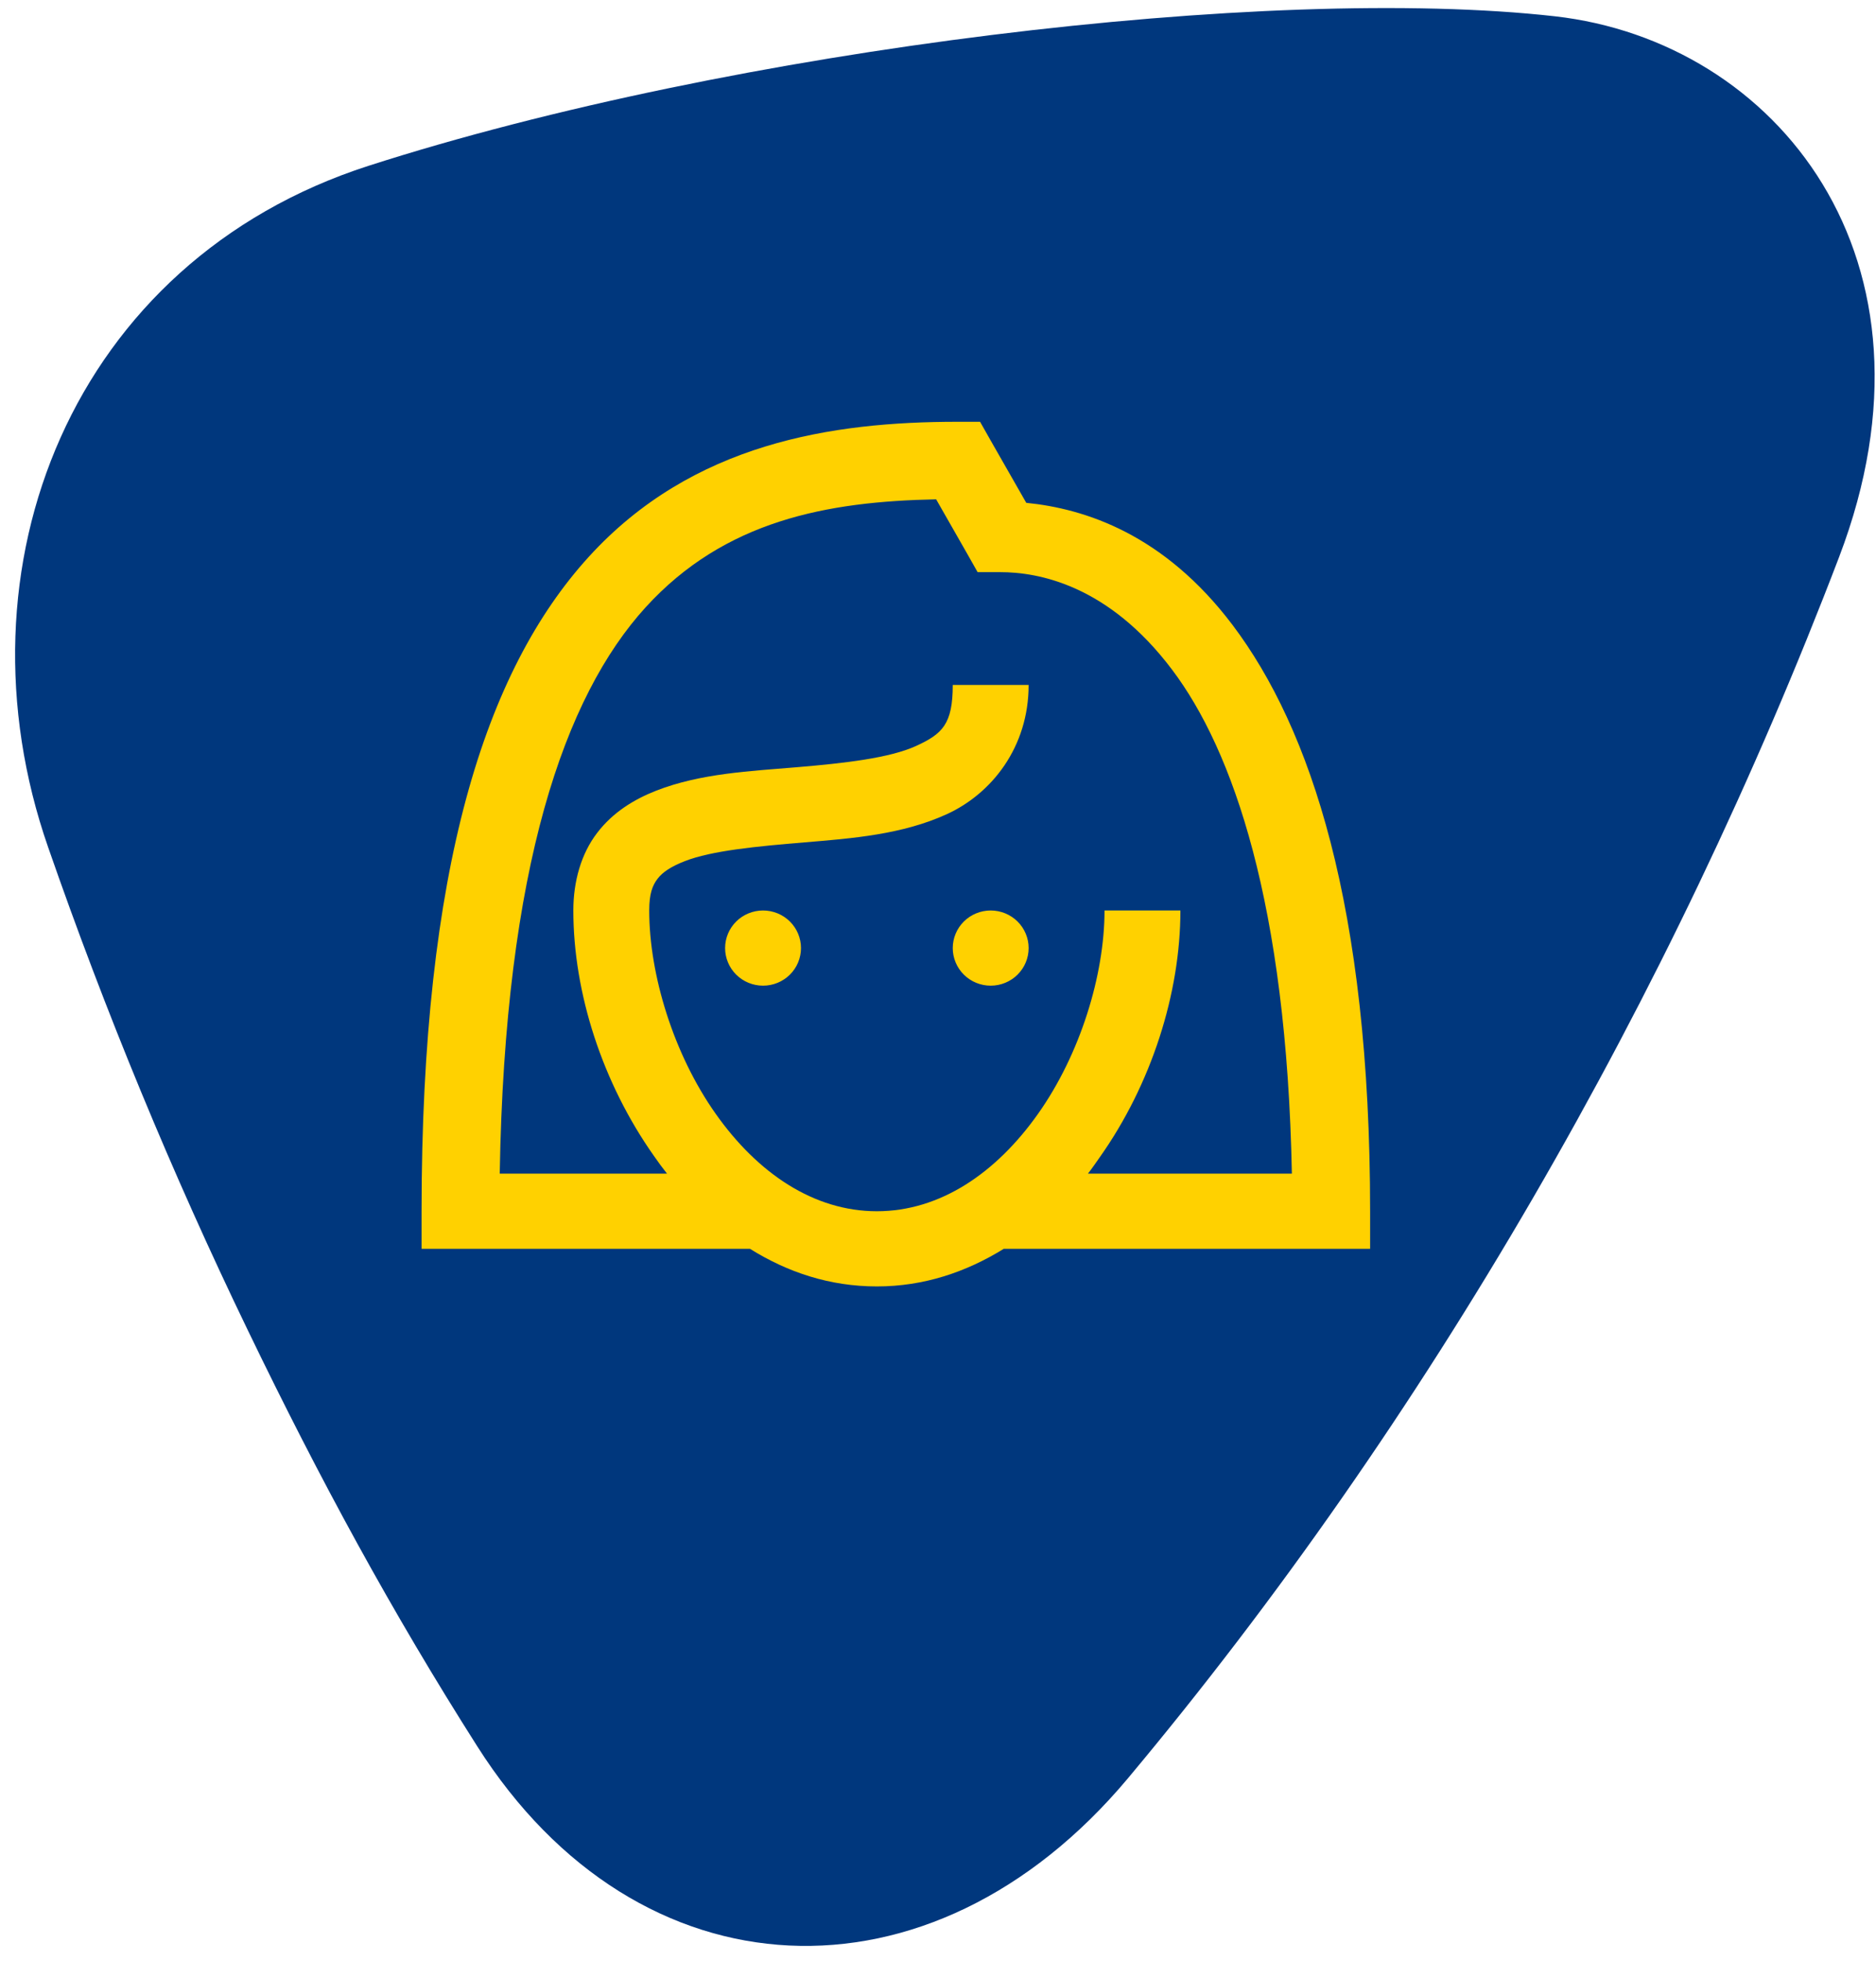 <svg xmlns="http://www.w3.org/2000/svg" width="89" height="93" viewBox="0 0 89 93" fill="none"><path d="M53.51 84.324C67.701 67.369 79.298 47.236 87.25 26.412C92.65 12.263 84.252 1.952 73.76 0.772C60.249 -0.748 34.812 2.292 17.485 7.862C3.421 12.39 -2.34 26.911 2.284 40.177C4.994 47.969 8.152 55.623 11.766 63.096C15.189 70.186 18.59 76.436 22.64 82.804C30.262 94.816 44.166 95.486 53.52 84.313" fill="#00377D"></path><path d="M45.425 20C39.478 20 32.854 21.002 27.929 26.407C23.011 31.811 20 41.177 20 57.435V59.217H35.581C37.363 60.331 39.366 61 41.6 61C43.834 61 45.839 60.317 47.619 59.217H65V57.435C65 42.951 62.174 34.539 58.475 29.637C55.217 25.323 51.469 24.121 48.687 23.843L47 20.891L46.496 20H45.425ZM44.412 23.677L45.875 26.239L46.379 27.13H47.45C49.268 27.13 52.576 27.736 55.604 31.754C58.495 35.58 61.04 42.871 61.288 55.652H51.613C51.811 55.402 51.991 55.131 52.177 54.871C54.619 51.418 56 47.108 56 43.174H52.4C52.4 46.243 51.241 49.996 49.25 52.81C47.259 55.627 44.597 57.435 41.6 57.435C38.607 57.435 35.943 55.634 33.95 52.81C31.957 49.99 30.8 46.222 30.8 43.174C30.8 42.382 30.953 41.985 31.196 41.669C31.434 41.354 31.851 41.081 32.487 40.835C33.759 40.336 35.907 40.131 38.169 39.944C40.434 39.755 42.795 39.576 44.919 38.607C47.043 37.635 48.8 35.437 48.8 32.478H45.2C45.2 34.339 44.707 34.803 43.454 35.375C42.205 35.945 40.066 36.191 37.831 36.378C35.595 36.566 33.241 36.669 31.135 37.491C30.085 37.901 29.068 38.521 28.327 39.498C27.578 40.473 27.2 41.78 27.2 43.174C27.2 47.092 28.582 51.356 31.025 54.814C31.223 55.1 31.429 55.38 31.644 55.652H23.708C23.951 41.1 26.786 33.02 30.627 28.8C34.386 24.676 39.237 23.782 44.408 23.677H44.412ZM36.2 43.174C35.723 43.174 35.265 43.361 34.927 43.696C34.59 44.03 34.4 44.483 34.4 44.956C34.4 45.429 34.59 45.883 34.927 46.217C35.265 46.551 35.723 46.739 36.2 46.739C36.677 46.739 37.135 46.551 37.473 46.217C37.81 45.883 38 45.429 38 44.956C38 44.483 37.81 44.03 37.473 43.696C37.135 43.361 36.677 43.174 36.2 43.174ZM47 43.174C46.523 43.174 46.065 43.361 45.727 43.696C45.39 44.03 45.2 44.483 45.2 44.956C45.2 45.429 45.39 45.883 45.727 46.217C46.065 46.551 46.523 46.739 47 46.739C47.477 46.739 47.935 46.551 48.273 46.217C48.61 45.883 48.8 45.429 48.8 44.956C48.8 44.483 48.61 44.03 48.273 43.696C47.935 43.361 47.477 43.174 47 43.174Z" fill="#FFD100"></path></svg>